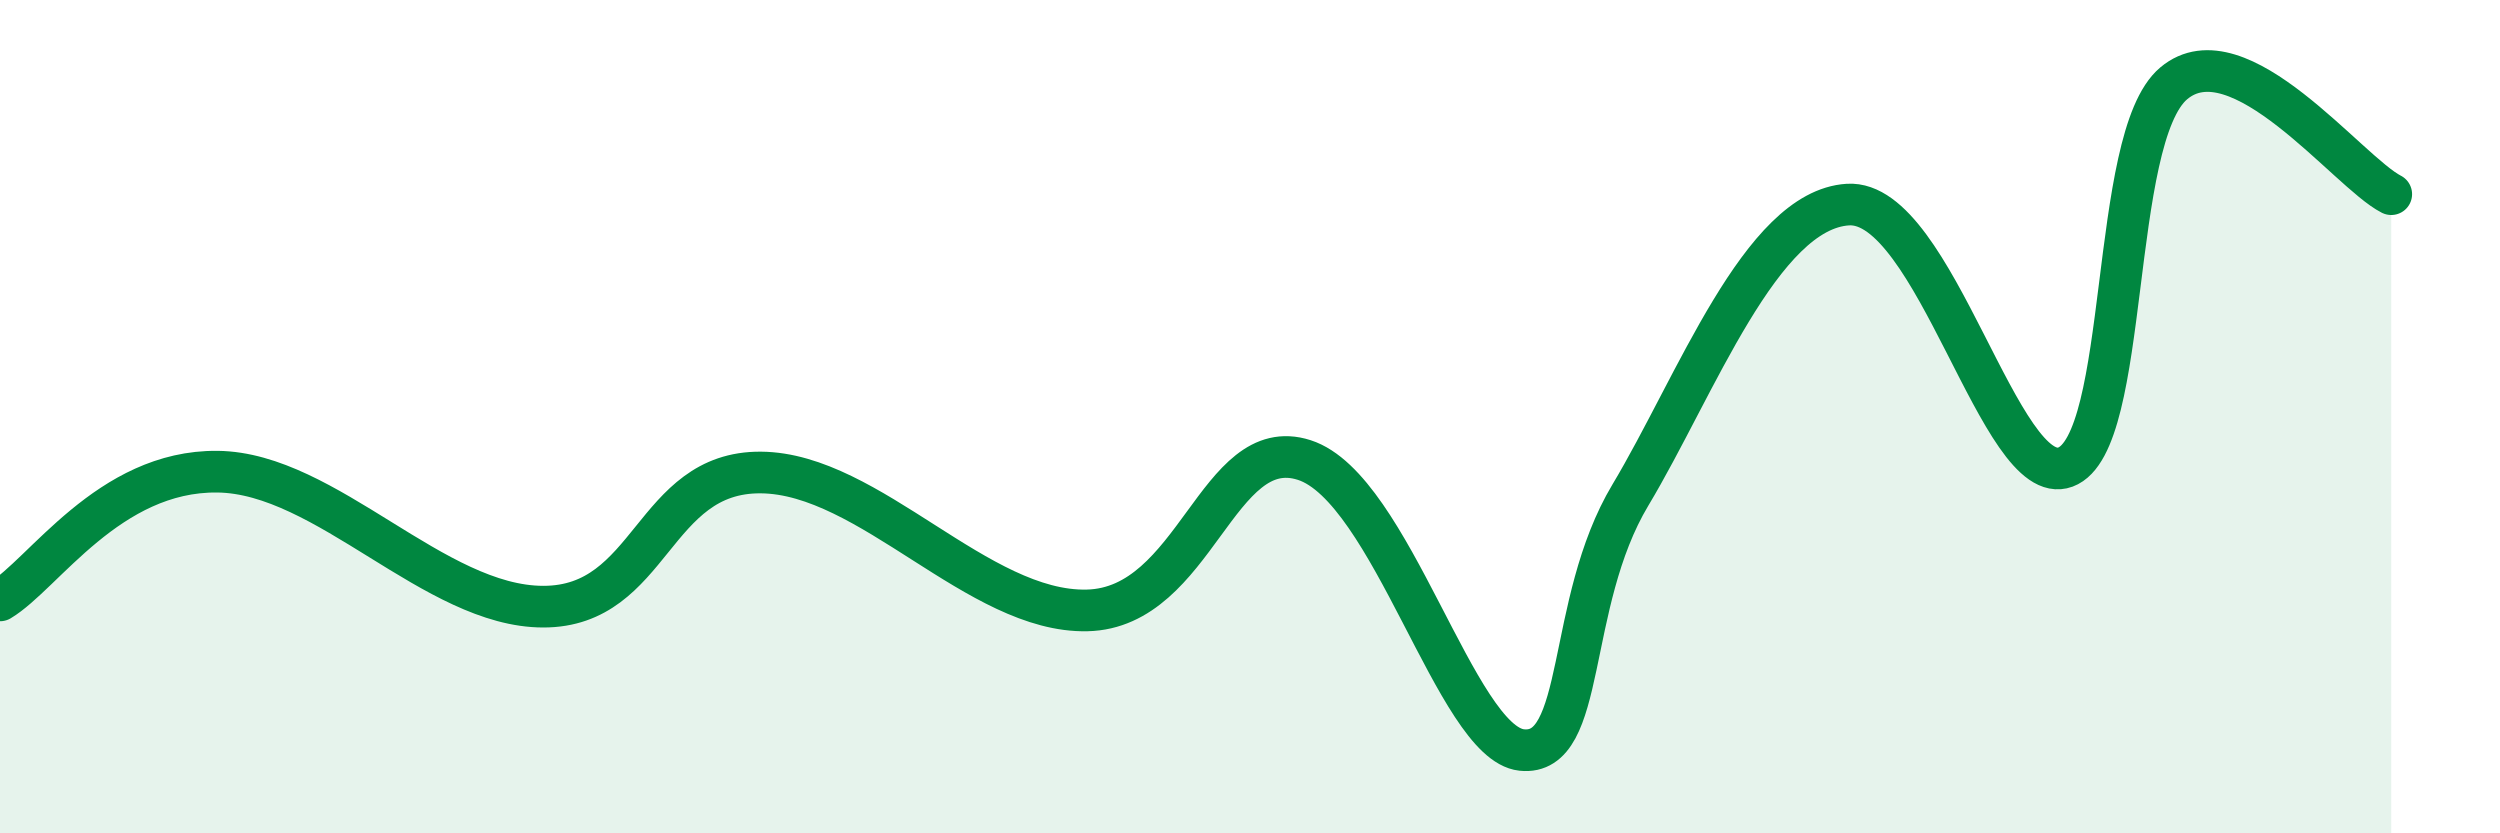 
    <svg width="60" height="20" viewBox="0 0 60 20" xmlns="http://www.w3.org/2000/svg">
      <path
        d="M 0,14.41 C 1.04,13.79 2.61,11.29 5.22,11.32 C 7.83,11.35 10.43,14.56 13.04,14.56 C 15.65,14.56 15.65,11.32 18.26,11.34 C 20.87,11.36 23.48,14.71 26.09,14.65 C 28.7,14.59 29.21,10.37 31.3,11.04 C 33.39,11.71 34.95,17.83 36.52,18 C 38.09,18.17 37.56,14.5 39.13,11.88 C 40.7,9.26 42.26,5.04 44.35,4.91 C 46.44,4.78 48.01,11.79 49.57,11.21 C 51.13,10.63 50.61,3.31 52.17,2 C 53.73,0.69 56.35,4.13 57.39,4.66L57.39 20L0 20Z"
        fill="#008740"
        opacity="0.1"
        stroke-linecap="round"
        stroke-linejoin="round"
      />
      <path
        d="M 0,14.41 C 1.04,13.79 2.61,11.29 5.22,11.32 C 7.83,11.35 10.43,14.56 13.04,14.56 C 15.65,14.56 15.65,11.32 18.26,11.34 C 20.87,11.36 23.48,14.71 26.09,14.65 C 28.7,14.59 29.21,10.37 31.3,11.04 C 33.39,11.71 34.95,17.83 36.52,18 C 38.09,18.17 37.56,14.5 39.13,11.88 C 40.7,9.26 42.26,5.04 44.35,4.91 C 46.44,4.78 48.01,11.79 49.57,11.21 C 51.13,10.63 50.61,3.31 52.17,2 C 53.73,0.69 56.35,4.13 57.39,4.66"
        stroke="#008740"
        stroke-width="1"
        fill="none"
        stroke-linecap="round"
        stroke-linejoin="round"
      />
    </svg>
  